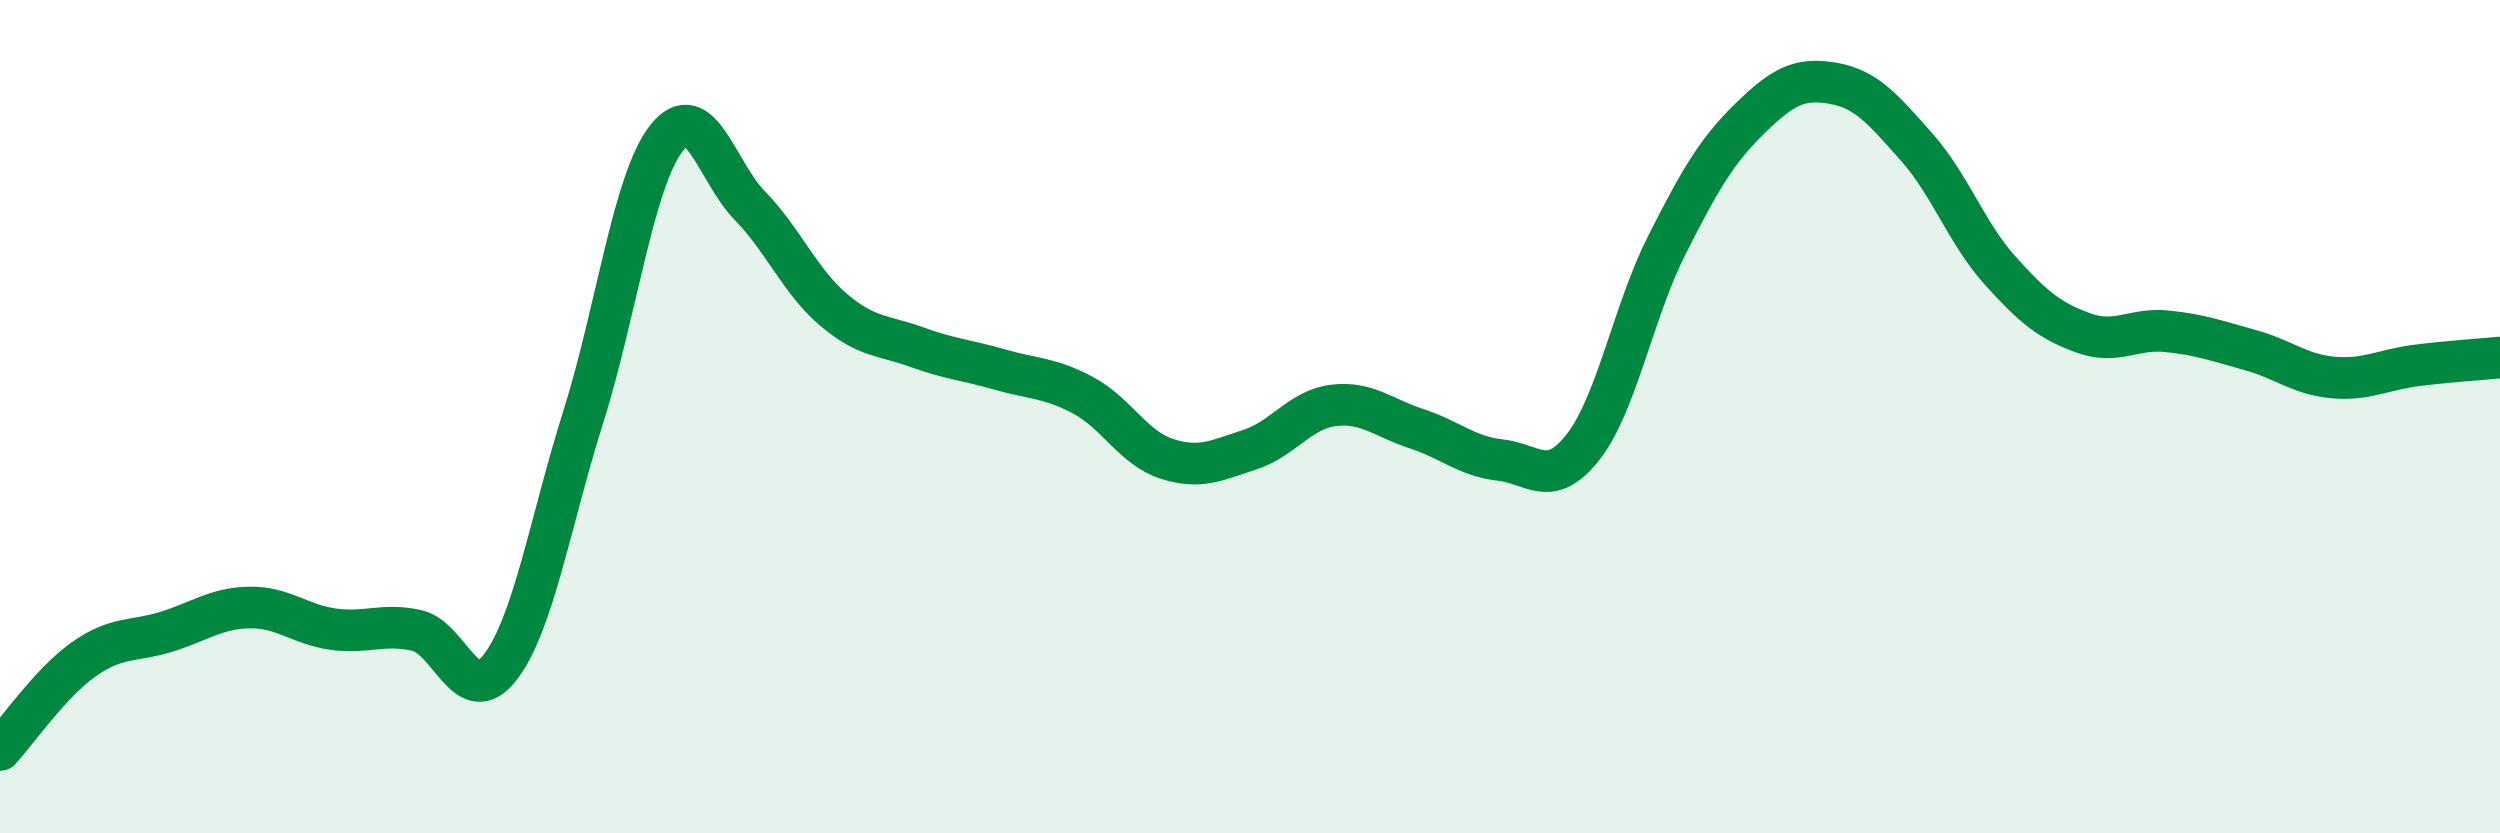 
    <svg width="60" height="20" viewBox="0 0 60 20" xmlns="http://www.w3.org/2000/svg">
      <path
        d="M 0,18 C 0.4,17.57 1.2,16.4 2,15.83 C 2.8,15.26 3.2,15.41 4,15.16 C 4.8,14.91 5.2,14.59 6,14.58 C 6.8,14.57 7.2,14.99 8,15.1 C 8.8,15.21 9.2,14.95 10,15.13 C 10.8,15.31 11.2,17.05 12,16.02 C 12.8,14.99 13.2,12.54 14,10 C 14.8,7.46 15.2,4.32 16,3.31 C 16.8,2.3 17.2,4.12 18,4.94 C 18.8,5.76 19.2,6.75 20,7.43 C 20.8,8.11 21.2,8.04 22,8.33 C 22.8,8.62 23.2,8.64 24,8.87 C 24.8,9.1 25.2,9.06 26,9.49 C 26.8,9.92 27.2,10.75 28,11.01 C 28.8,11.27 29.2,11.05 30,10.79 C 30.8,10.53 31.2,9.83 32,9.73 C 32.8,9.63 33.2,10.03 34,10.29 C 34.8,10.55 35.2,10.95 36,11.04 C 36.8,11.13 37.2,11.75 38,10.72 C 38.8,9.69 39.2,7.47 40,5.89 C 40.8,4.31 41.2,3.62 42,2.84 C 42.8,2.06 43.2,1.86 44,2 C 44.8,2.14 45.2,2.63 46,3.53 C 46.8,4.43 47.2,5.6 48,6.49 C 48.8,7.38 49.2,7.7 50,7.99 C 50.8,8.28 51.2,7.87 52,7.95 C 52.8,8.03 53.2,8.18 54,8.4 C 54.8,8.62 55.2,8.99 56,9.06 C 56.8,9.13 57.2,8.87 58,8.77 C 58.8,8.67 59.6,8.62 60,8.58L60 20L0 20Z"
        fill="#008740"
        opacity="0.1"
        stroke-linecap="round"
        stroke-linejoin="round"
      />
      <path
        d="M 0,18 C 0.4,17.57 1.2,16.4 2,15.83 C 2.8,15.26 3.2,15.41 4,15.16 C 4.8,14.91 5.2,14.59 6,14.58 C 6.8,14.57 7.2,14.99 8,15.1 C 8.8,15.21 9.2,14.95 10,15.13 C 10.8,15.31 11.2,17.05 12,16.02 C 12.8,14.99 13.2,12.54 14,10 C 14.8,7.46 15.2,4.32 16,3.31 C 16.8,2.3 17.2,4.12 18,4.94 C 18.8,5.76 19.2,6.75 20,7.43 C 20.8,8.11 21.2,8.04 22,8.33 C 22.8,8.62 23.2,8.64 24,8.87 C 24.8,9.1 25.2,9.06 26,9.49 C 26.8,9.92 27.2,10.75 28,11.01 C 28.8,11.27 29.2,11.05 30,10.79 C 30.8,10.53 31.2,9.83 32,9.73 C 32.8,9.63 33.2,10.03 34,10.29 C 34.8,10.55 35.2,10.95 36,11.04 C 36.8,11.13 37.2,11.75 38,10.72 C 38.8,9.69 39.2,7.47 40,5.89 C 40.8,4.31 41.2,3.62 42,2.84 C 42.8,2.06 43.2,1.86 44,2 C 44.8,2.14 45.2,2.63 46,3.53 C 46.8,4.43 47.2,5.6 48,6.49 C 48.8,7.38 49.2,7.7 50,7.99 C 50.8,8.28 51.2,7.87 52,7.95 C 52.8,8.03 53.2,8.18 54,8.4 C 54.8,8.62 55.2,8.99 56,9.06 C 56.8,9.13 57.2,8.87 58,8.77 C 58.8,8.67 59.6,8.62 60,8.58"
        stroke="#008740"
        stroke-width="1"
        fill="none"
        stroke-linecap="round"
        stroke-linejoin="round"
      />
    </svg>
  